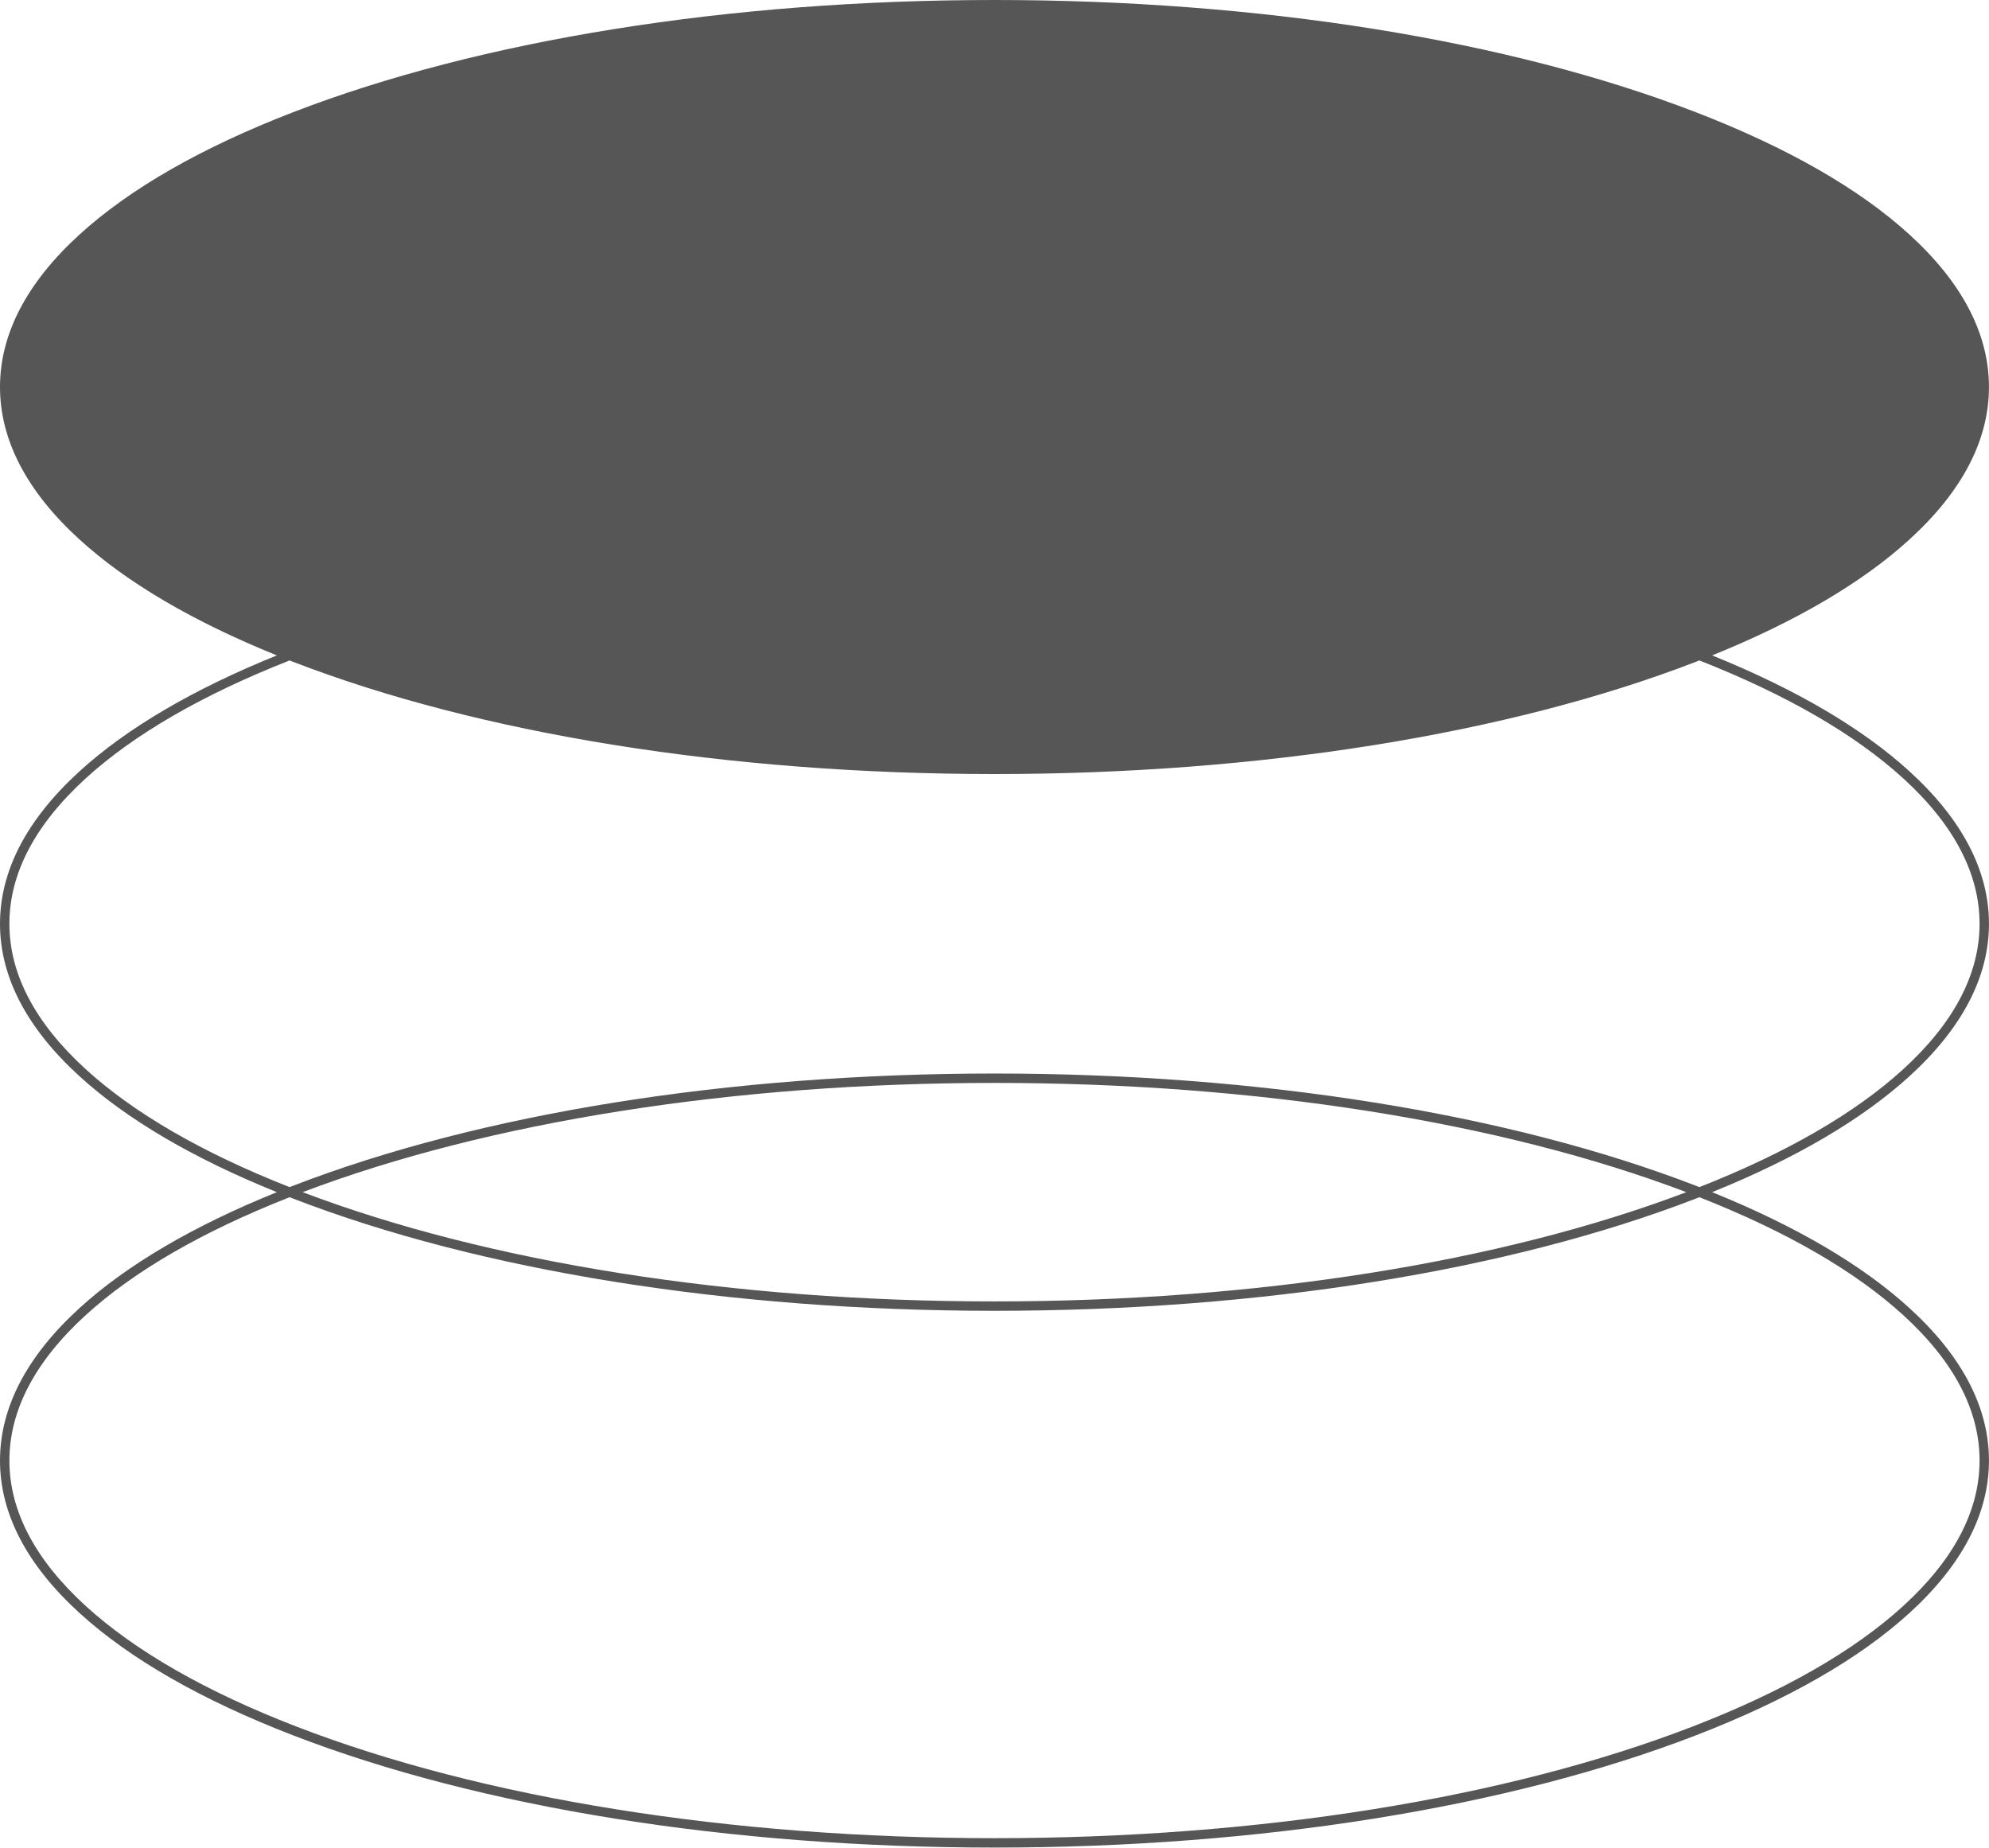 <?xml version="1.0" encoding="UTF-8" standalone="no"?><svg xmlns="http://www.w3.org/2000/svg" xmlns:xlink="http://www.w3.org/1999/xlink" fill="#565656" height="1376.7" preserveAspectRatio="xMidYMid meet" version="1" viewBox="0.0 0.0 1481.9 1376.7" width="1481.9" zoomAndPan="magnify"><g id="change1_1"><path d="M1481.872,688.331c0-39.482-19.881-77.66-59.091-113.472 c-35.243-32.189-84.718-61.259-147.178-86.504 c62.46-25.245,111.935-54.315,147.178-86.504 c39.21-35.812,59.091-73.989,59.091-113.472c0-39.482-19.881-77.66-59.091-113.472 c-37.464-34.218-91.006-64.913-159.138-91.232C1123.967,29.716,938.333,0,740.936,0 C543.539,0,357.904,29.716,218.229,83.674 c-68.132,26.32-121.673,57.015-159.138,91.232C19.881,210.719,0,248.896,0,288.378 c0,39.483,19.881,77.66,59.091,113.472c35.243,32.189,84.718,61.259,147.178,86.504 c-62.46,25.245-111.935,54.316-147.178,86.504C19.881,610.67,0,648.848,0,688.331 c0,39.483,19.881,77.661,59.091,113.472c35.243,32.188,84.718,61.259,147.178,86.504 c-62.46,25.245-111.935,54.316-147.178,86.504C19.881,1010.623,0,1048.801,0,1088.283 s19.881,77.66,59.091,113.472c37.464,34.218,91.006,64.912,159.138,91.232 c139.676,53.958,325.311,83.674,522.708,83.674c197.397,0,383.031-29.716,522.707-83.674 c68.132-26.32,121.674-57.015,159.138-91.232 c39.21-35.812,59.091-73.989,59.091-113.472s-19.881-77.66-59.091-113.473 c-35.243-32.188-84.718-61.259-147.178-86.504 c62.46-25.245,111.935-54.316,147.178-86.504 C1461.991,765.991,1481.872,727.813,1481.872,688.331z M1418.06,979.979 c37.697,34.431,56.812,70.869,56.812,108.304s-19.114,73.873-56.812,108.304 c-36.819,33.628-89.622,63.865-156.939,89.871 c-138.891,53.654-323.629,83.203-520.185,83.203s-381.294-29.549-520.185-83.203 c-67.318-26.006-120.12-56.243-156.94-89.871C26.114,1162.156,7,1125.718,7,1088.283 s19.114-73.873,56.812-108.304c35.901-32.79,87.004-62.353,151.935-87.915 c0.829,0.323,1.649,0.649,2.482,0.97 c139.676,53.958,325.31,83.674,522.708,83.674s383.031-29.716,522.707-83.674 c0.833-0.322,1.654-0.647,2.482-0.97 C1331.056,917.626,1382.159,947.19,1418.06,979.979z M225.473,888.307 c138.342-52.512,321.124-81.402,515.464-81.402s377.121,28.89,515.464,81.402 c-138.343,52.512-321.124,81.402-515.464,81.402S363.815,940.819,225.473,888.307z M1266.125,884.549c-0.829-0.323-1.649-0.649-2.482-0.97 c-139.676-53.958-325.31-83.674-522.707-83.674s-383.032,29.716-522.708,83.674 c-0.833,0.322-1.654,0.647-2.482,0.97 c-64.931-25.561-116.034-55.125-151.935-87.915C26.114,762.203,7,725.765,7,688.331 s19.114-73.873,56.812-108.303c35.901-32.79,87.004-62.353,151.934-87.915 c0.829,0.323,1.65,0.649,2.483,0.971c139.676,53.958,325.311,83.674,522.708,83.674 c197.397,0,383.031-29.716,522.707-83.674c0.833-0.322,1.654-0.647,2.483-0.971 c64.93,25.562,116.033,55.125,151.934,87.915 c37.697,34.431,56.812,70.869,56.812,108.303s-19.114,73.873-56.812,108.303 C1382.159,829.424,1331.056,858.987,1266.125,884.549z"/></g></svg>